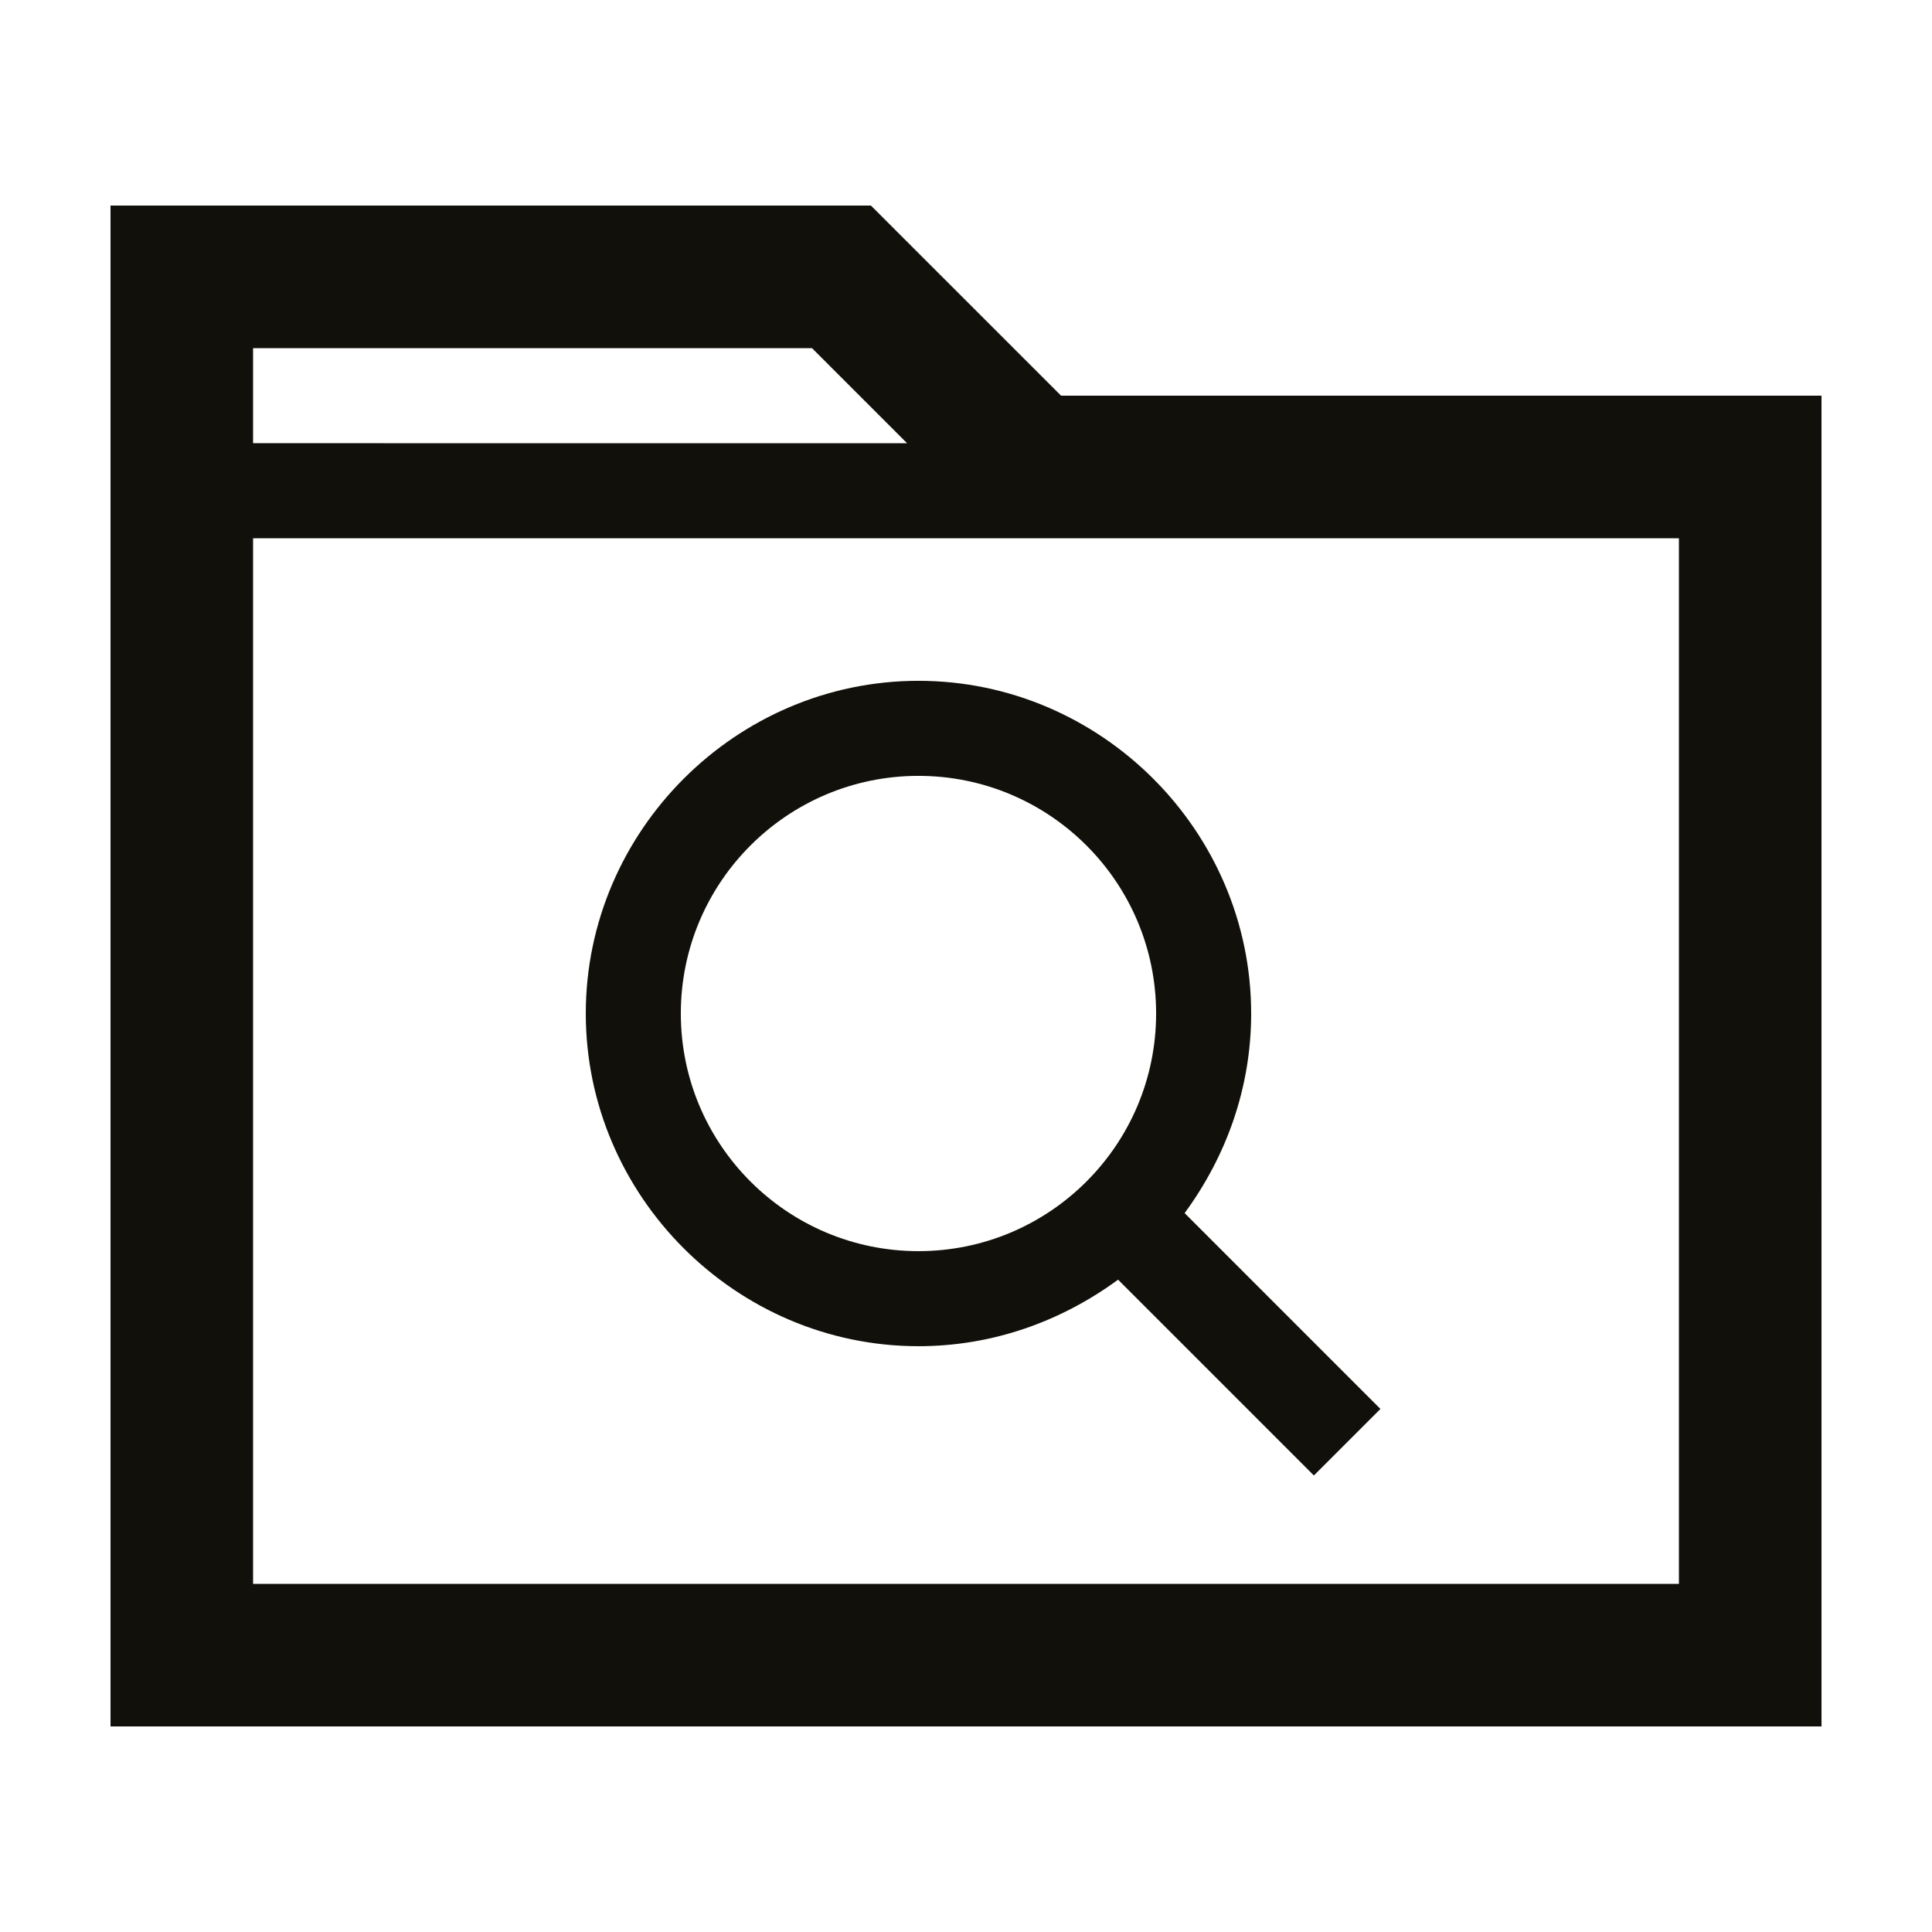 <?xml version="1.0" encoding="UTF-8"?>
<!-- The Best Svg Icon site in the world: iconSvg.co, Visit us! https://iconsvg.co -->
<svg width="800px" height="800px" version="1.1" viewBox="144 144 512 512" xmlns="http://www.w3.org/2000/svg">
 <g fill="#12100a">
  <path d="m374.81 198.48h-201.52v403.05h453.43l-0.004-352.67h-201.52zm-163.74 37.785h148.12l25.191 25.191-173.31-0.004zm377.86 327.48h-377.86v-277.09h377.86z"/>
  <path d="m299.24 412.59c0 48.367 39.801 88.168 88.164 88.168 19.648 0 37.785-6.551 52.898-17.633l51.891 51.891 17.633-17.633-51.887-51.895c11.082-15.113 17.633-33.25 17.633-52.898 0-48.367-39.801-88.168-88.168-88.168-48.363 0-88.164 39.801-88.164 88.168zm151.14 0c0 34.762-28.211 62.977-62.977 62.977-34.762 0-62.977-28.215-62.977-62.977s28.215-62.977 62.977-62.977c34.766 0 62.977 28.215 62.977 62.977z"/>
 </g>
</svg>